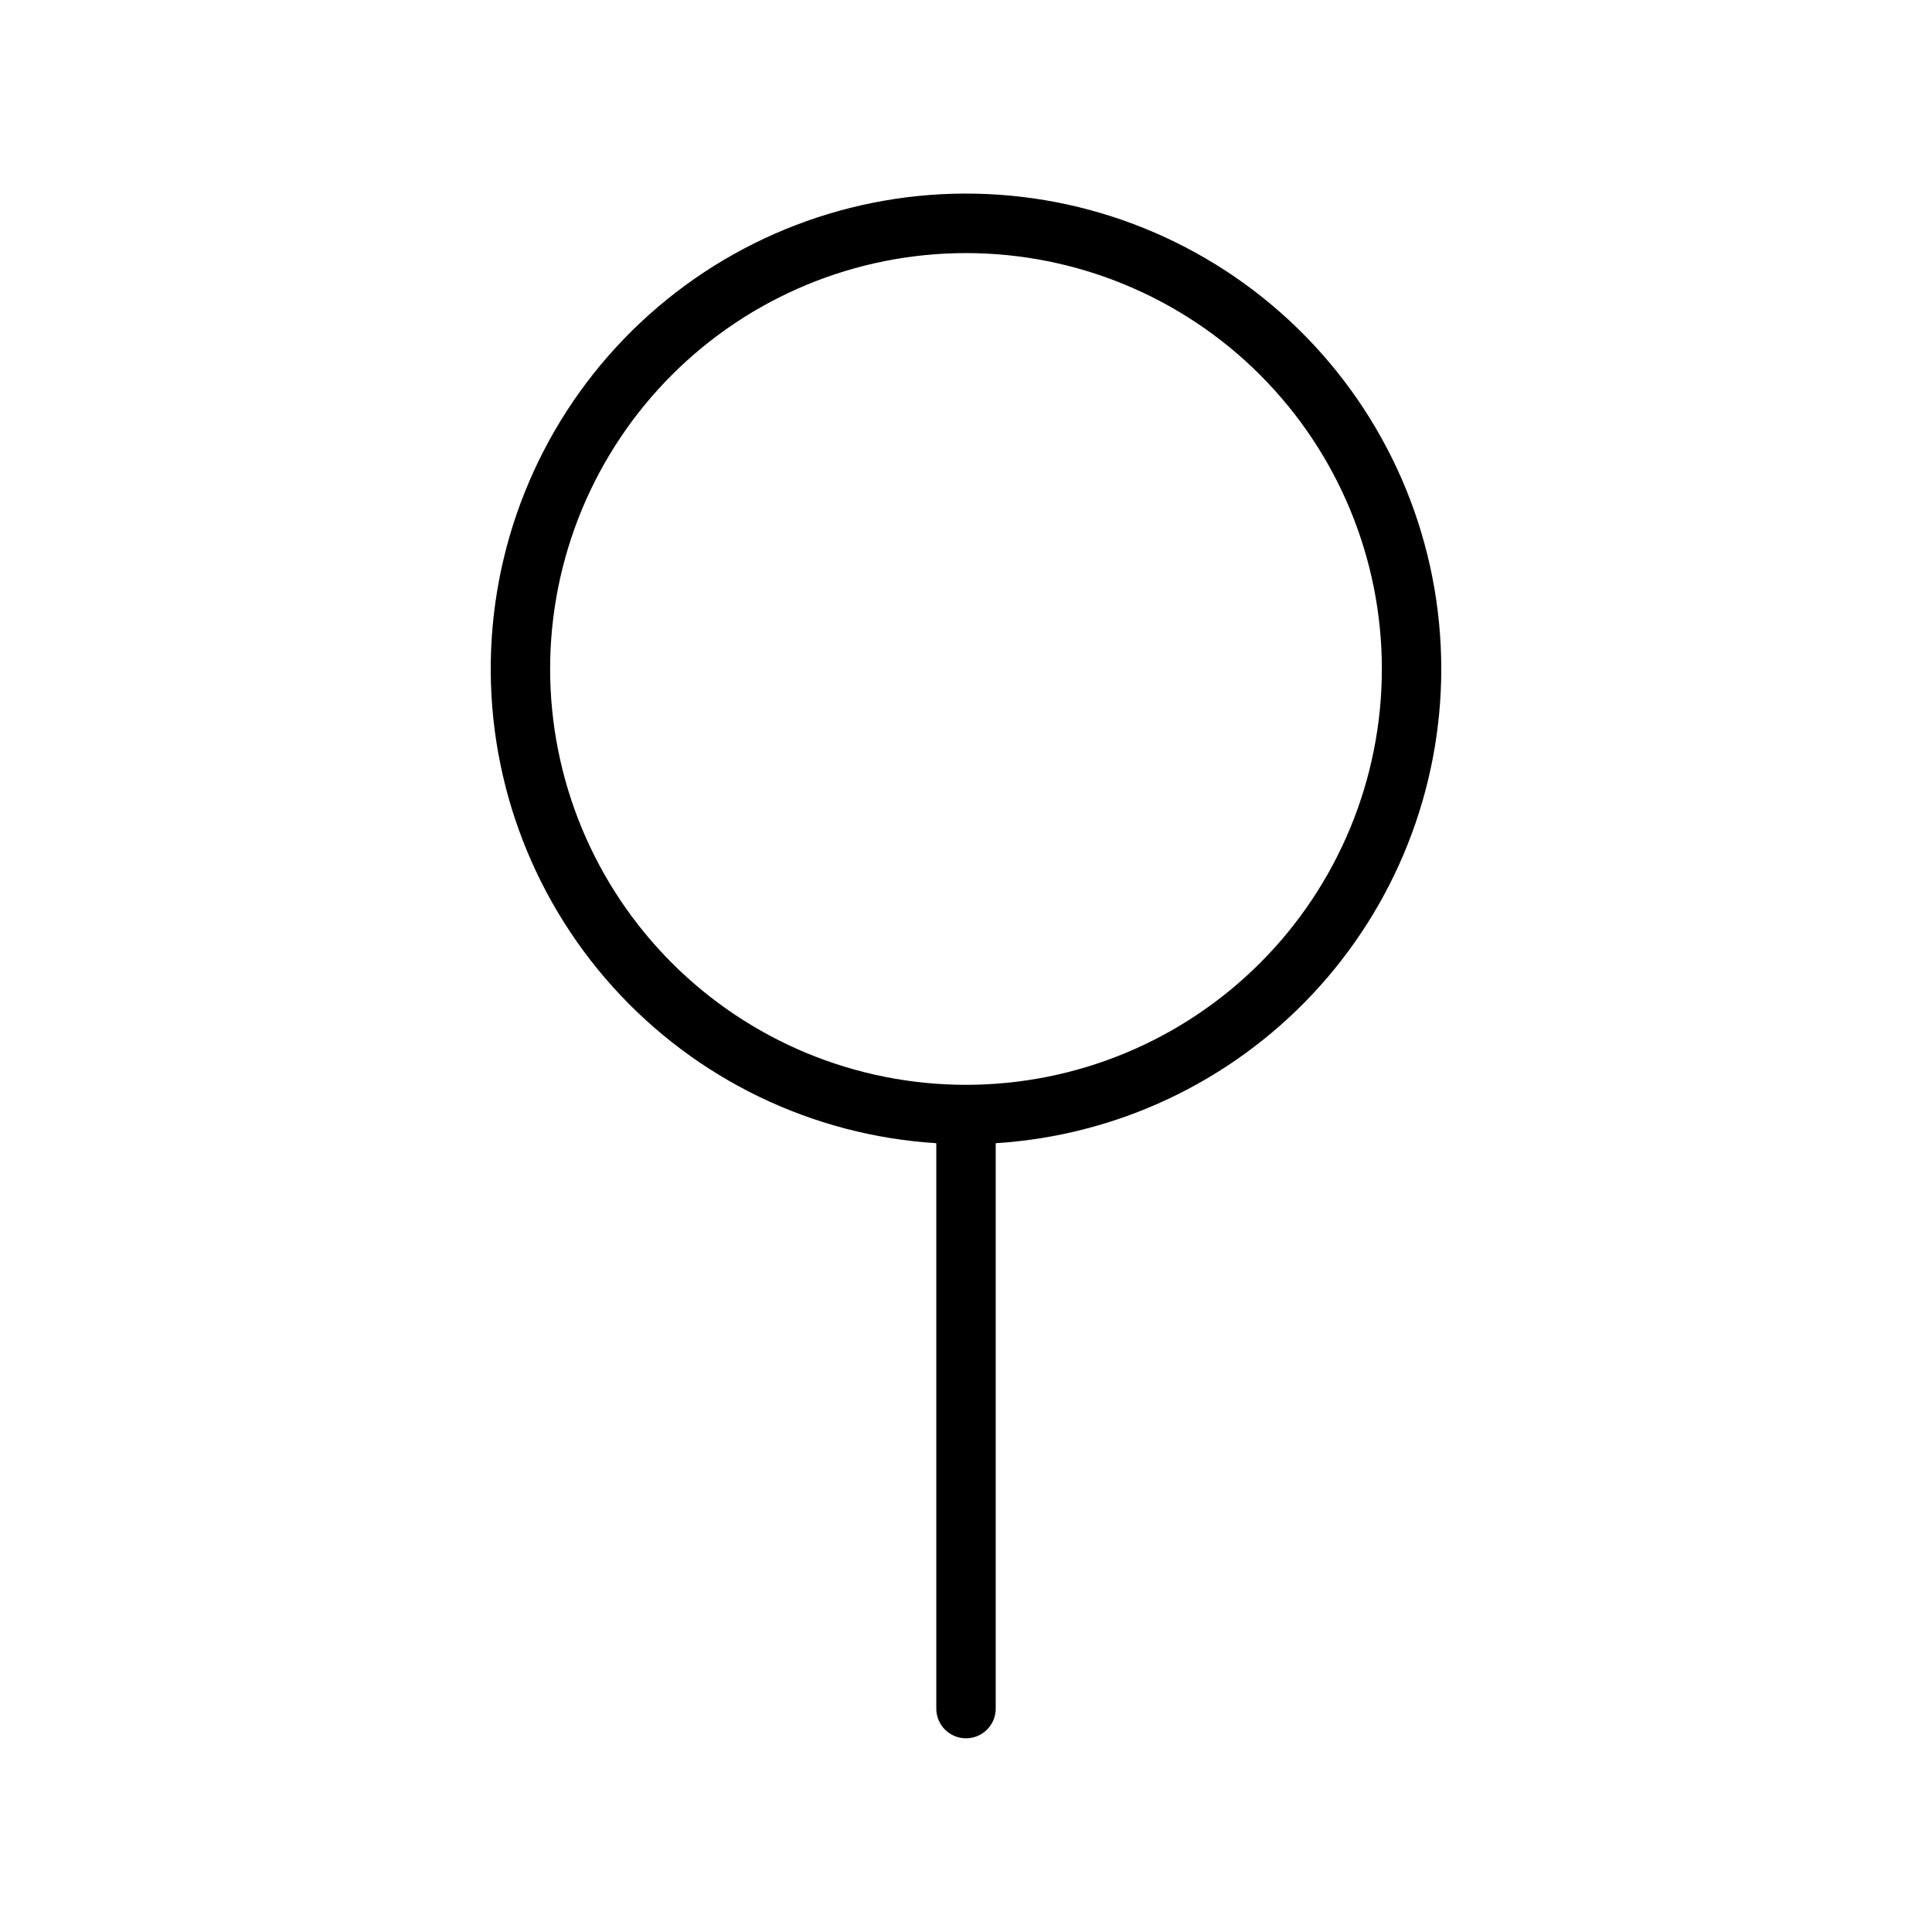<?xml version="1.0" encoding="UTF-8"?>
<!-- Uploaded to: SVG Repo, www.svgrepo.com, Generator: SVG Repo Mixer Tools -->
<svg fill="#000000" width="800px" height="800px" version="1.1" viewBox="144 144 512 512" xmlns="http://www.w3.org/2000/svg">
 <path d="m525.95 321.28c0.008-32.949-12.898-64.594-35.949-88.141s-54.41-37.121-87.355-37.812c-32.945-0.691-64.848 11.555-88.867 34.113-24.023 22.555-38.246 53.629-39.621 86.551-1.375 32.926 10.203 65.074 32.258 89.559 22.055 24.484 52.824 39.348 85.711 41.41v149.84c0 4.348 3.527 7.871 7.875 7.871s7.871-3.523 7.871-7.871v-149.84c31.973-2.004 61.984-16.117 83.922-39.465 21.934-23.348 34.152-54.176 34.156-86.215zm-125.95 110.21c-29.23 0-57.262-11.613-77.93-32.281-20.668-20.668-32.281-48.699-32.281-77.93 0-29.227 11.613-57.262 32.281-77.93 20.668-20.668 48.699-32.277 77.93-32.277 29.227 0 57.258 11.609 77.926 32.277 20.668 20.668 32.281 48.703 32.281 77.93 0 29.23-11.613 57.262-32.281 77.93s-48.699 32.281-77.926 32.281z"/>
</svg>